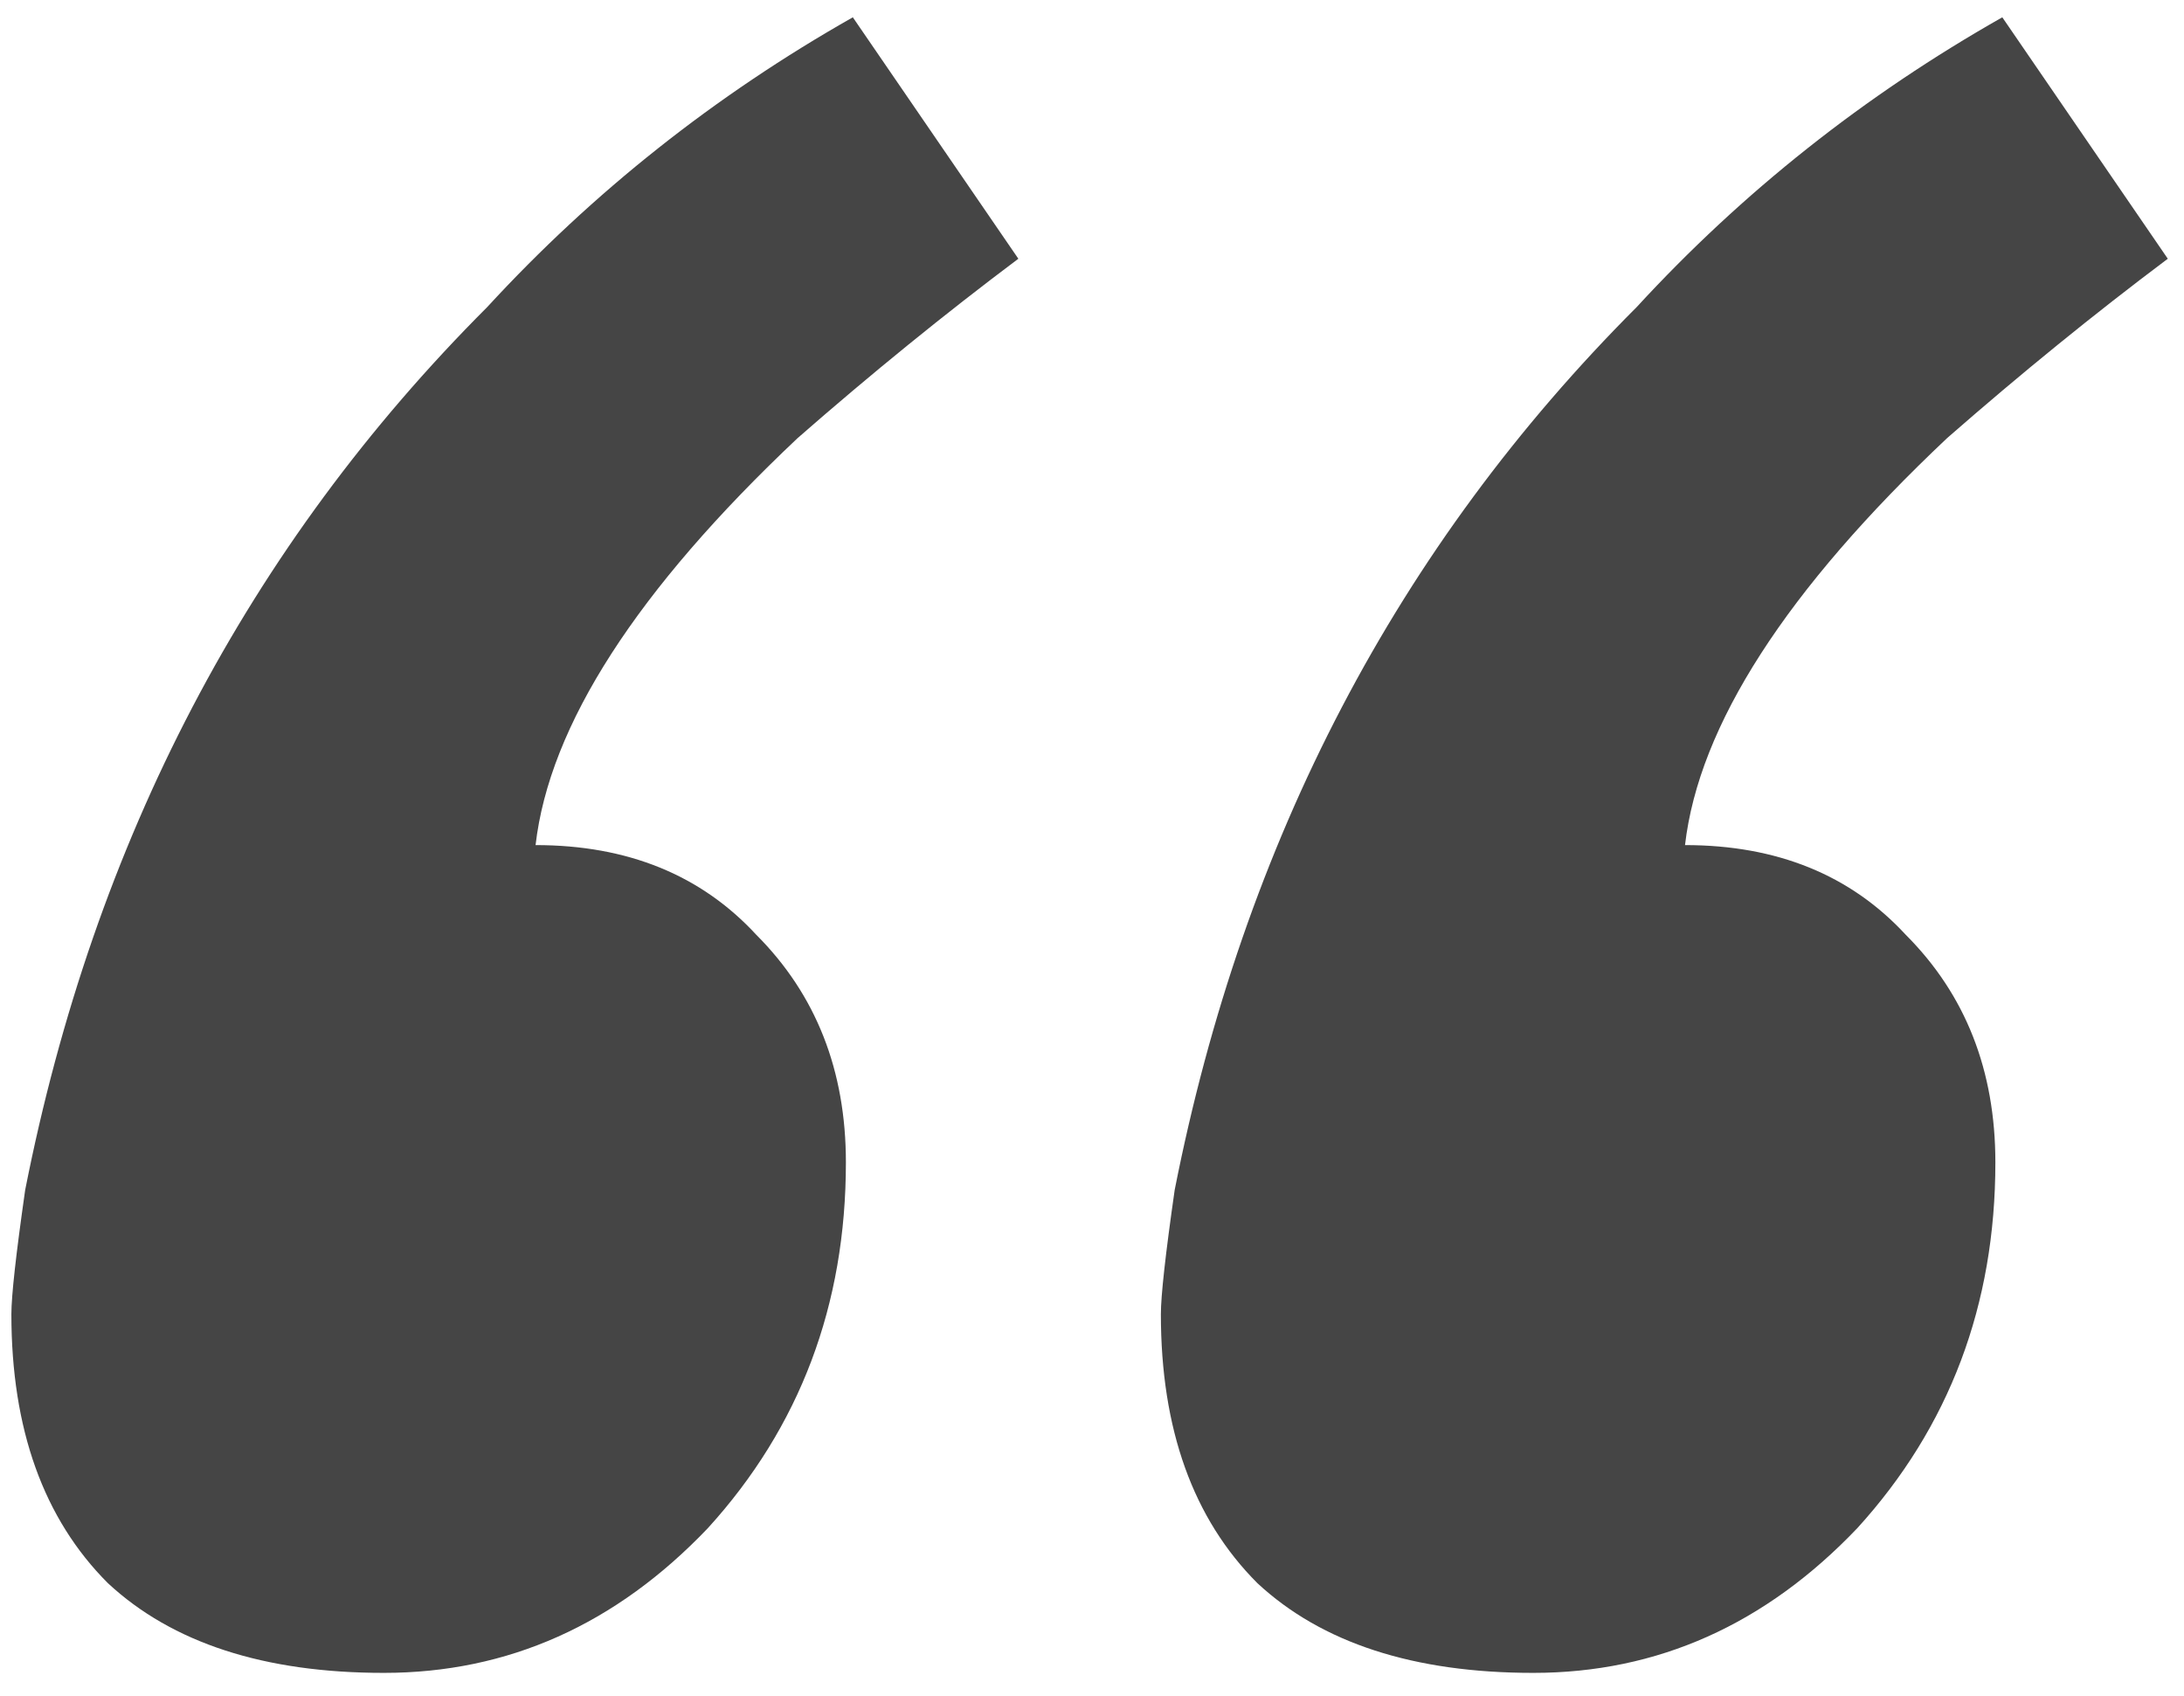 <svg width="76" height="59" viewBox="0 0 76 59" fill="none" xmlns="http://www.w3.org/2000/svg">
<path d="M29.436 40.442C29.436 45.402 27.837 49.642 24.637 53.162C21.436 56.522 17.677 58.202 13.357 58.202C9.196 58.202 5.996 57.162 3.756 55.082C1.516 52.842 0.396 49.722 0.396 45.722C0.396 45.082 0.556 43.642 0.876 41.402C3.276 29.242 8.636 19.002 16.956 10.682C20.637 6.682 24.877 3.322 29.677 0.602L35.437 9.002C32.877 10.922 30.317 13.002 27.756 15.242C22.157 20.522 19.116 25.242 18.637 29.402C21.837 29.402 24.396 30.442 26.317 32.522C28.396 34.602 29.436 37.242 29.436 40.442Z" fill="#454545"/>
<path d="M69.436 40.442C69.436 45.402 67.837 49.642 64.636 53.162C61.437 56.522 57.676 58.202 53.356 58.202C49.197 58.202 45.996 57.162 43.757 55.082C41.517 52.842 40.397 49.722 40.397 45.722C40.397 45.082 40.556 43.642 40.877 41.402C43.276 29.242 48.636 19.002 56.956 10.682C60.636 6.682 64.876 3.322 69.677 0.602L75.436 9.002C72.876 10.922 70.317 13.002 67.757 15.242C62.157 20.522 59.117 25.242 58.636 29.402C61.837 29.402 64.397 30.442 66.317 32.522C68.397 34.602 69.436 37.242 69.436 40.442Z" fill="#454545"/>
</svg>
